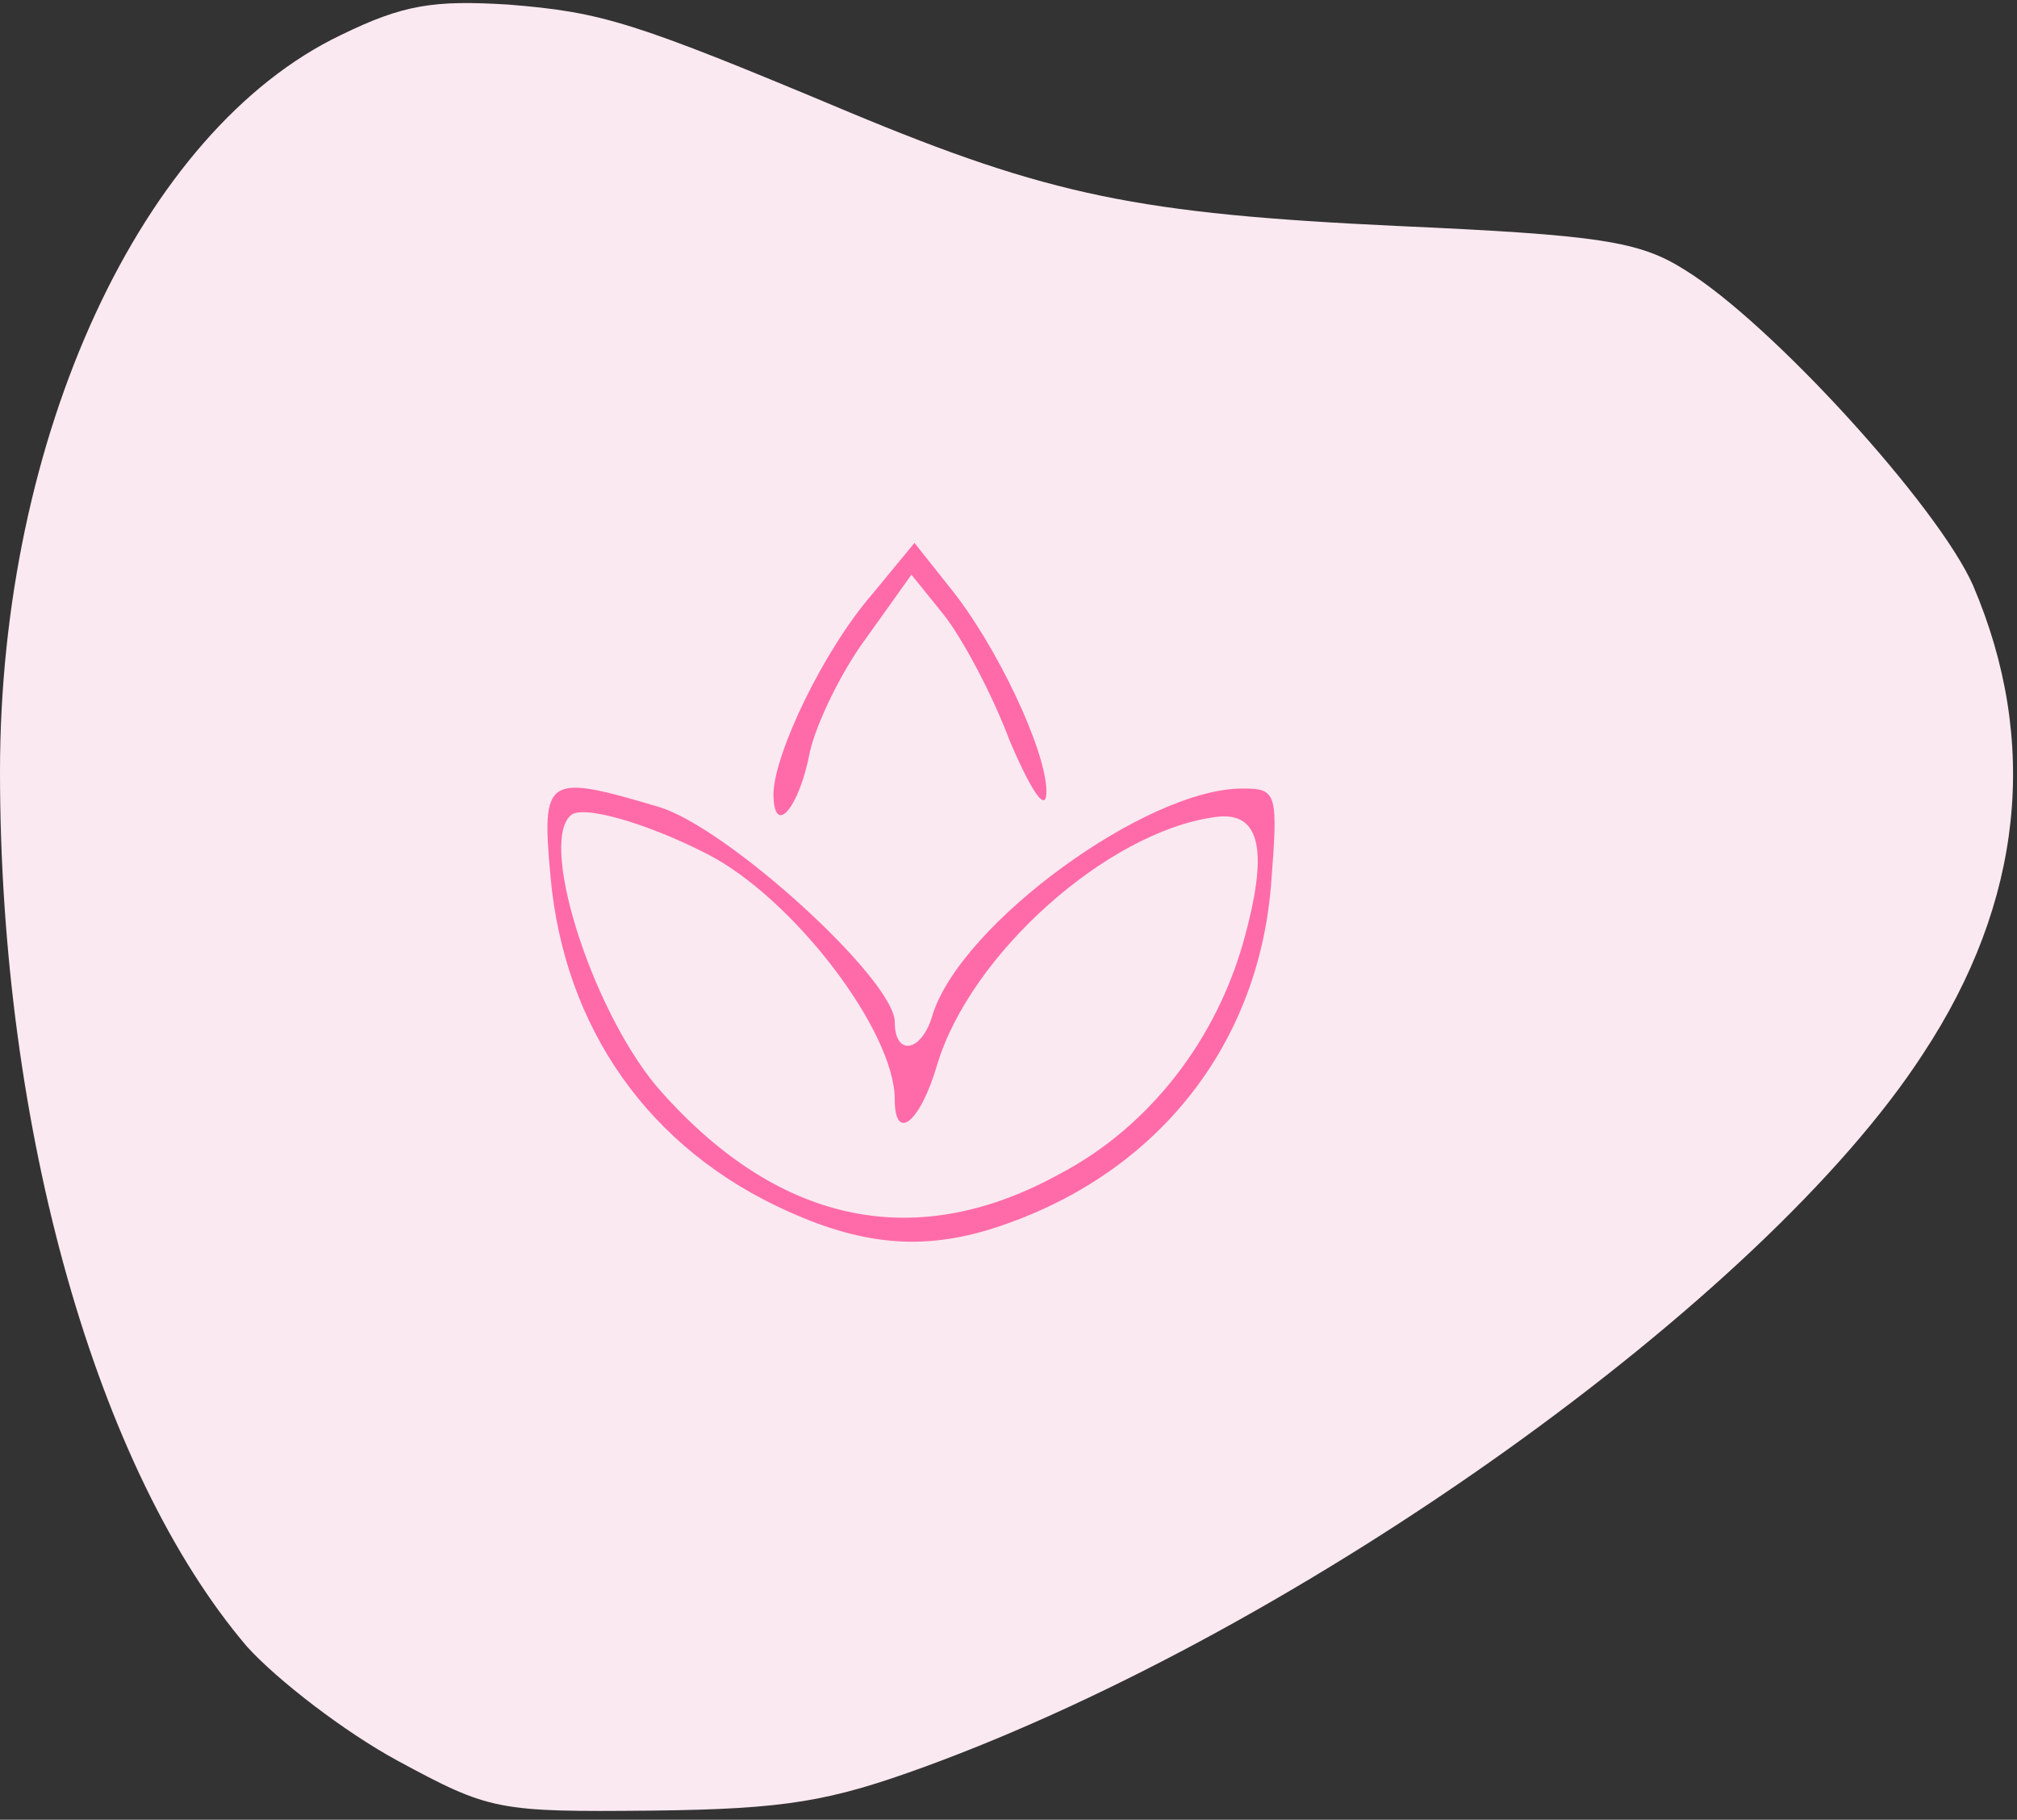 <?xml version="1.0" standalone="no"?>
<!DOCTYPE svg PUBLIC "-//W3C//DTD SVG 20010904//EN"
 "http://www.w3.org/TR/2001/REC-SVG-20010904/DTD/svg10.dtd">
<svg version="1.0" xmlns="http://www.w3.org/2000/svg"
 width="133pt" height="120pt" viewBox="0 0 133 120"
 preserveAspectRatio="xMidYMid meet">
<rect x="0" y="0" width="133" height="120" fill="#333333" stroke="none"/>
<g transform="translate(0,120) scale(0.1,-0.1)"
fill="#fbe9f1" stroke="none">
<path d="M225 1177 c-132 -63 -225 -265 -225 -486 0 -236 64 -461 163 -577 20
-22 64 -56 99 -75 61 -33 66 -34 168 -33 88 1 117 6 180 29 249 91 553 308
658 470 66 100 77 206 33 309 -23 52 -133 173 -190 208 -30 19 -56 23 -190 29
-170 8 -229 20 -361 75 -143 60 -163 66 -225 71 -49 3 -69 0 -110 -20z"/>
</g>
<g transform="translate(0,120) scale(0.1,-0.1)"
fill="#ff6ba9" stroke="none">
<path d="M575 808 c-32 -37 -64 -104 -65 -131 0 -30 17 -10 24 27 4 18 20 52
37 75 l30 42 21 -26 c12 -15 32 -52 44 -84 15 -35 24 -47 24 -33 0 27 -33 97
-64 135 l-23 29 -28 -34z"/>
<path d="M363 622 c9 -100 65 -180 157 -221 51 -23 92 -26 141 -9 102 35 168
118 177 223 5 63 4 65 -19 65 -63 0 -185 -89 -204 -149 -7 -25 -25 -28 -25 -5
0 28 -111 129 -156 142 -74 22 -77 20 -71 -46z m103 15 c57 -29 124 -117 124
-162 0 -29 17 -15 28 23 22 73 112 153 182 163 30 5 37 -19 21 -78 -18 -68
-63 -126 -122 -157 -94 -52 -184 -34 -262 53 -44 48 -82 163 -61 183 7 8 51
-5 90 -25z"/>
</g>
</svg>
